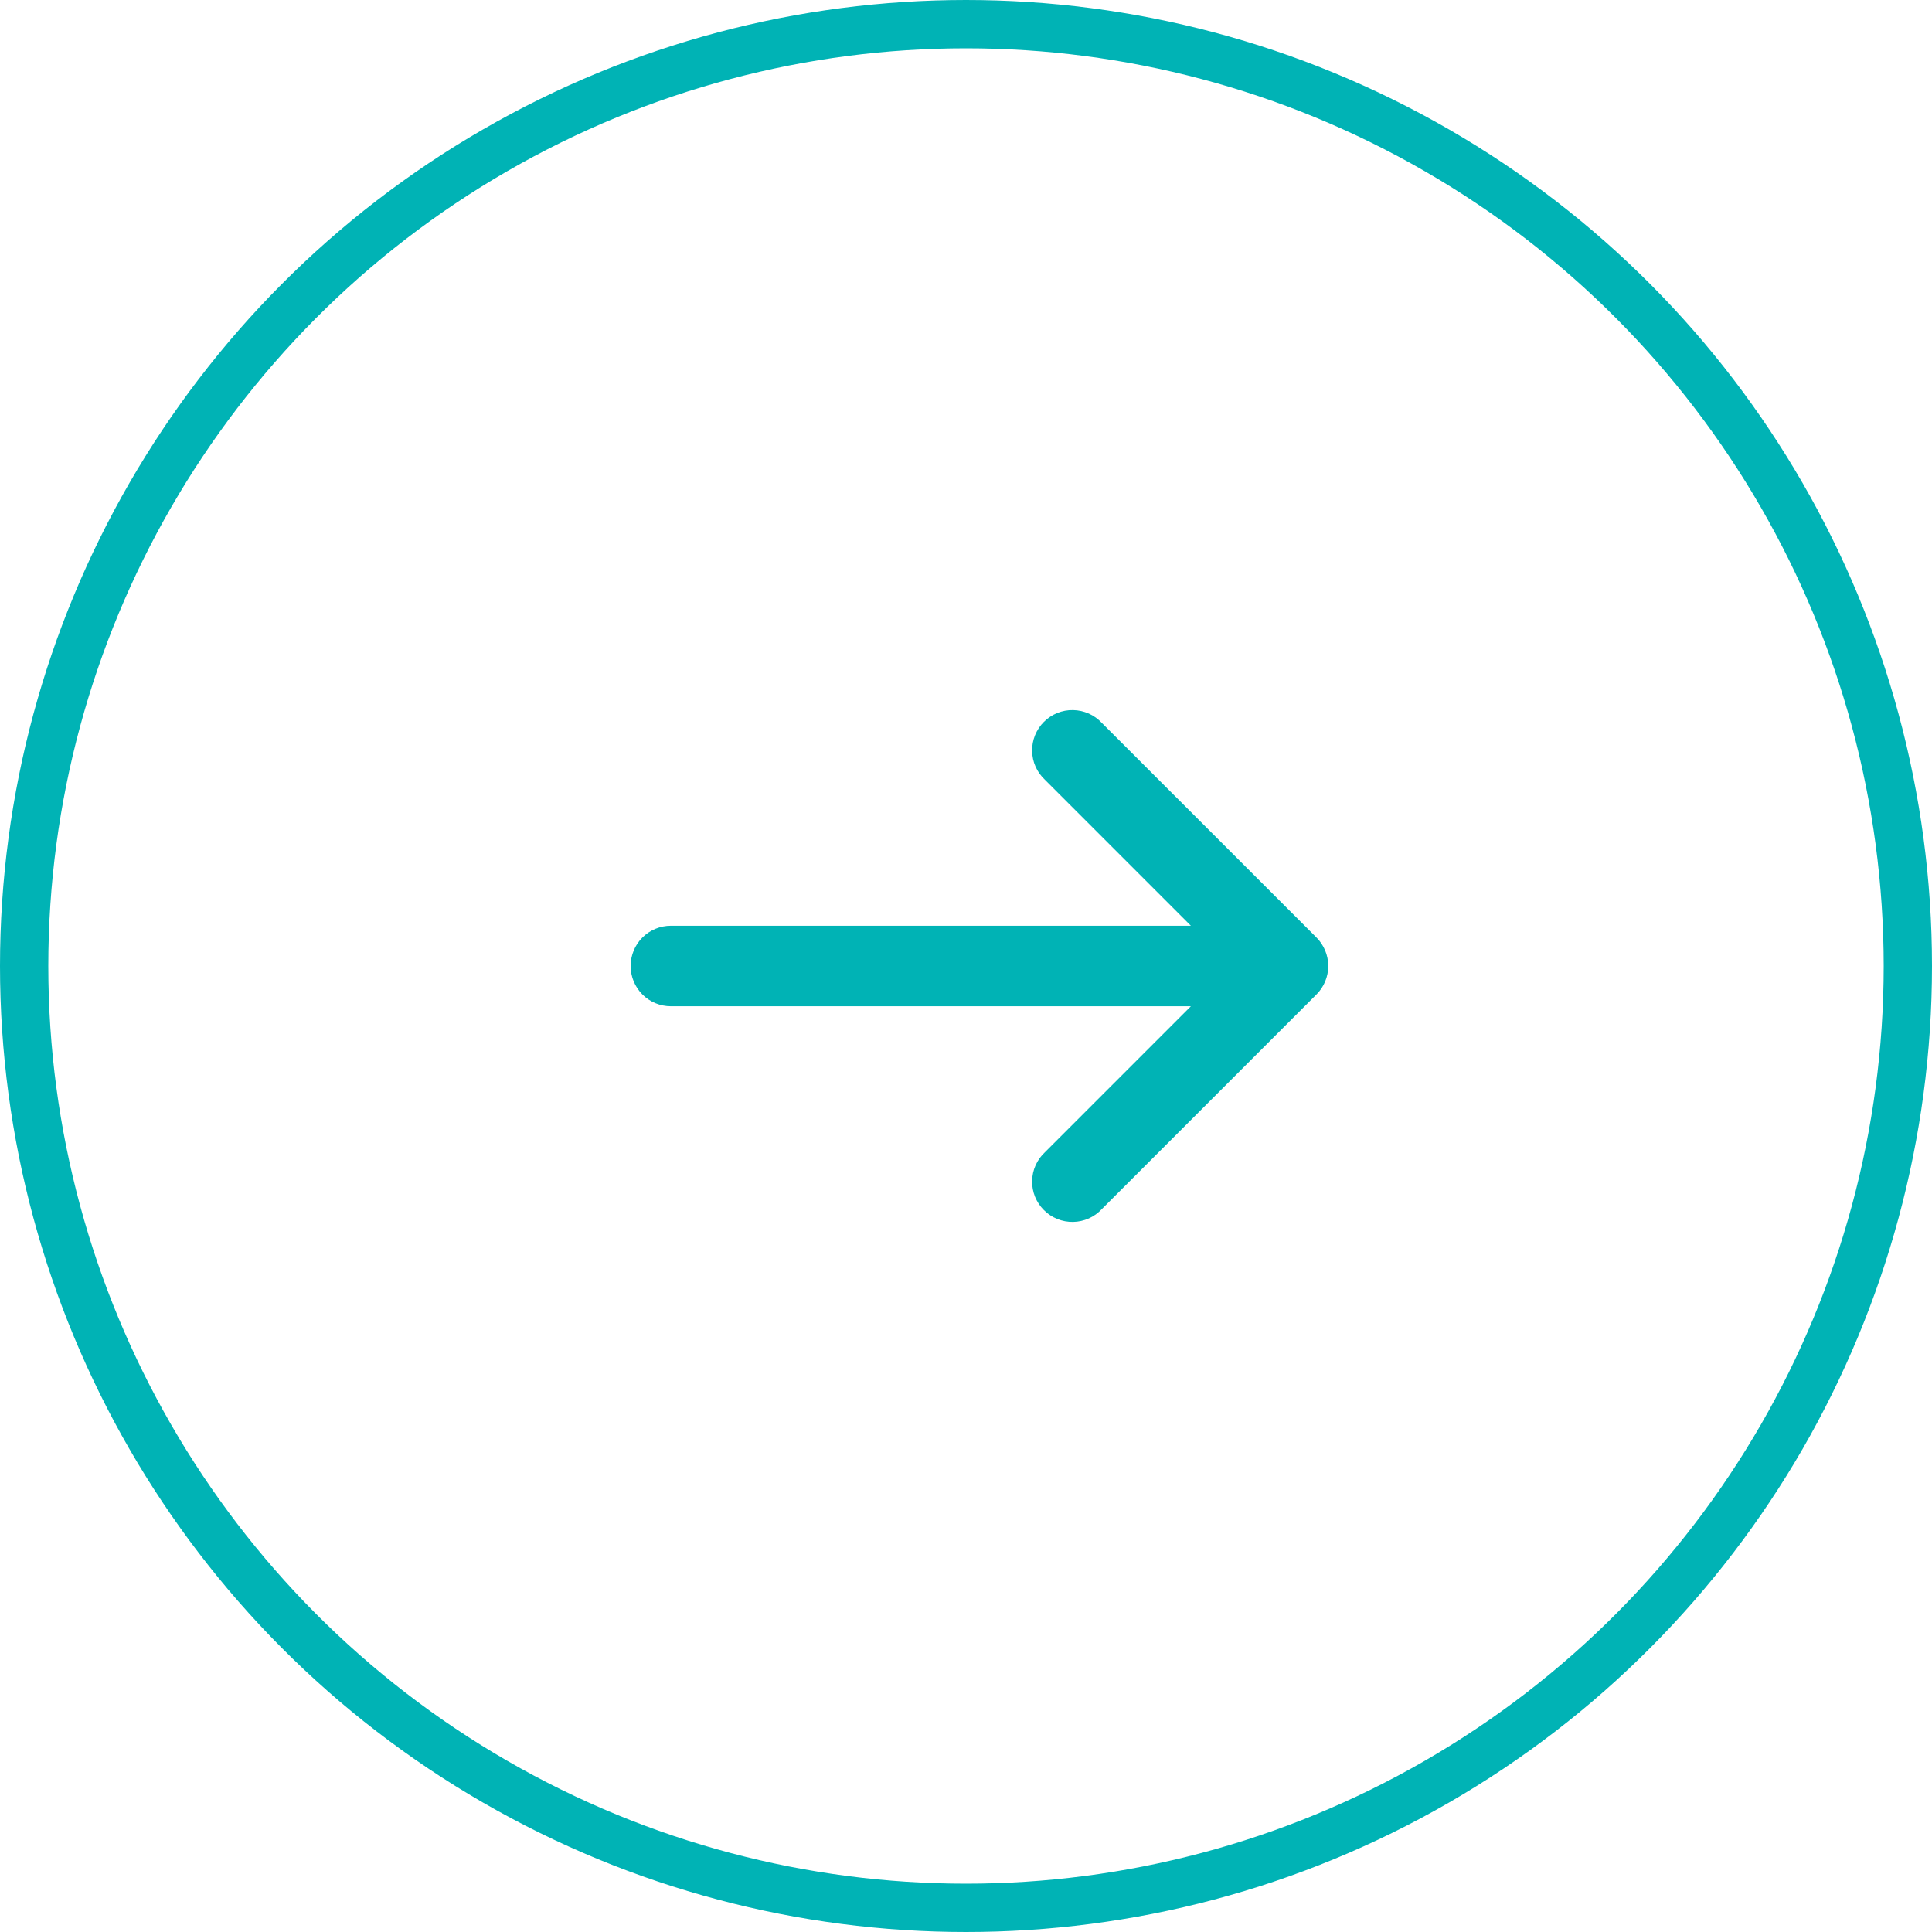 <?xml version="1.0" encoding="UTF-8"?> <svg xmlns="http://www.w3.org/2000/svg" width="48" height="48" viewBox="0 0 48 48" fill="none"><circle cx="24" cy="24" r="23.4" stroke="#00B3B5" stroke-width="1.2"></circle><path d="M25.961 19.373C25.863 19.282 25.784 19.171 25.729 19.049C25.674 18.926 25.645 18.794 25.643 18.659C25.64 18.525 25.665 18.392 25.715 18.267C25.766 18.143 25.84 18.029 25.936 17.934C26.03 17.84 26.144 17.765 26.268 17.714C26.393 17.664 26.526 17.639 26.66 17.642C26.794 17.644 26.927 17.674 27.05 17.728C27.172 17.783 27.283 17.862 27.374 17.96L32.708 23.293C32.895 23.481 33 23.735 33 24C33 24.265 32.895 24.519 32.708 24.706L27.374 30.04C27.283 30.138 27.172 30.217 27.05 30.272C26.927 30.326 26.794 30.356 26.66 30.358C26.526 30.36 26.393 30.336 26.268 30.285C26.144 30.235 26.03 30.16 25.936 30.065C25.84 29.97 25.766 29.857 25.715 29.733C25.665 29.608 25.64 29.475 25.643 29.34C25.645 29.206 25.674 29.074 25.729 28.951C25.784 28.828 25.863 28.718 25.961 28.627L29.587 25L16.668 25C16.402 25 16.148 24.895 15.96 24.707C15.773 24.519 15.668 24.265 15.668 24C15.668 23.735 15.773 23.48 15.96 23.293C16.148 23.105 16.402 23 16.668 23L29.587 23L25.961 19.373Z" fill="#00B3B5"></path></svg> 
